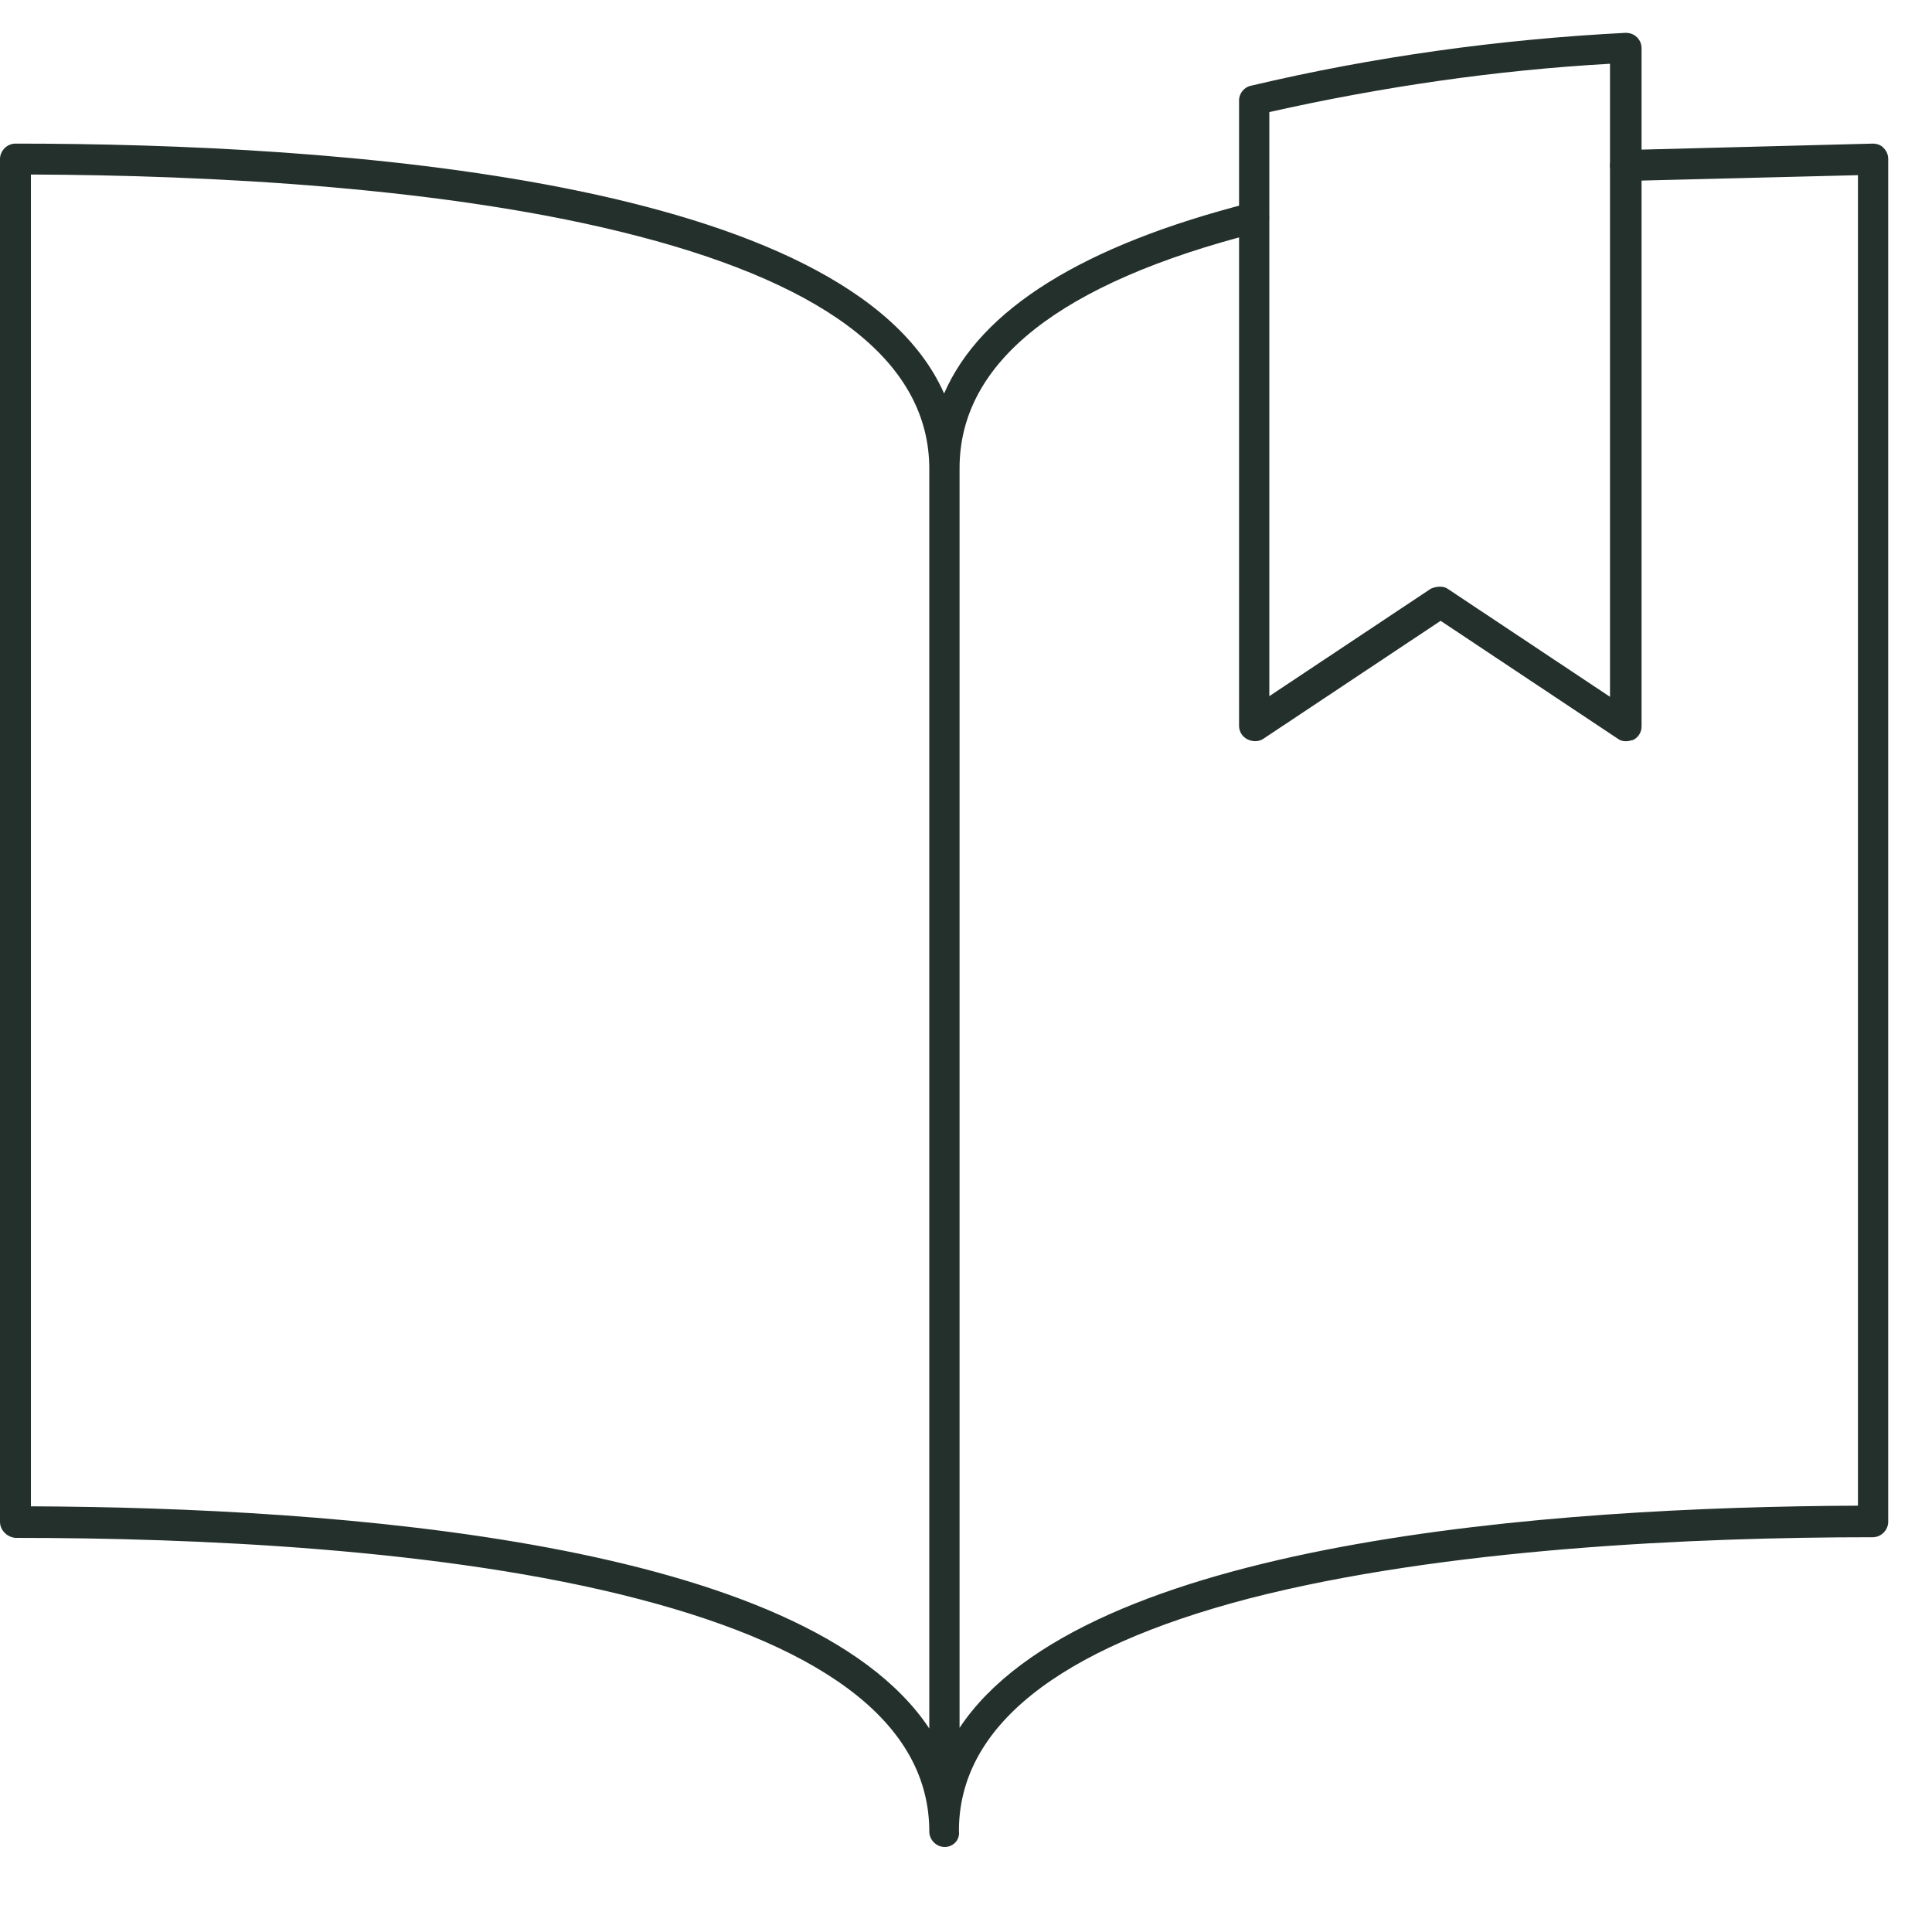 <?xml version="1.0" encoding="utf-8"?>
<!-- Generator: Adobe Illustrator 23.0.4, SVG Export Plug-In . SVG Version: 6.00 Build 0)  -->
<svg version="1.1" id="Слой_1" xmlns="http://www.w3.org/2000/svg" xmlns:xlink="http://www.w3.org/1999/xlink" x="0px" y="0px"
	 viewBox="0 0 30 30" enable-background="new 0 0 30 30" xml:space="preserve">
<g>
	<g>
		<path fill="#24302B" d="M14.67,28.68c-0.13,0-0.24-0.11-0.24-0.24c0-1.62-1.52-2.83-4.51-3.61c-3.02-0.79-6.93-0.95-9.68-0.95
			C0.11,23.87,0,23.76,0,23.63V2.47c0-0.13,0.11-0.24,0.24-0.24c4.95,0,12.94,0.54,14.42,3.88c0.57-1.31,2.16-2.3,4.75-2.96
			c0.13-0.03,0.26,0.05,0.29,0.17c0.03,0.13-0.05,0.26-0.17,0.29c-3.07,0.78-4.63,2.01-4.63,3.66v19.56
			c1.93-2.91,9.21-3.43,13.95-3.45V2.72l-3.6,0.09c-0.13,0-0.24-0.1-0.25-0.23c0-0.13,0.1-0.24,0.23-0.25l3.85-0.1
			c0.06,0,0.13,0.02,0.17,0.07c0.05,0.05,0.07,0.11,0.07,0.17v21.16c0,0.13-0.11,0.24-0.24,0.24c-2.75,0-6.65,0.17-9.68,0.95
			c-2.99,0.78-4.51,2-4.51,3.61C14.91,28.57,14.8,28.68,14.67,28.68z M0.48,23.39c4.74,0.02,12.02,0.54,13.95,3.45V7.28
			c0-1.62-1.52-2.83-4.51-3.61C6.98,2.9,3.21,2.72,0.48,2.71V23.39z"/>
	</g>
	<g>
		<path fill="#24302B" d="M25.25,11.51c-0.05,0-0.09-0.01-0.13-0.04l-2.75-1.83l-2.75,1.83c-0.07,0.05-0.17,0.05-0.25,0.01
			s-0.13-0.12-0.13-0.21V1.56c0-0.11,0.08-0.21,0.19-0.23c1.9-0.45,3.86-0.72,5.81-0.82c0.07,0,0.13,0.02,0.18,0.07
			s0.07,0.11,0.07,0.17v10.53c0,0.09-0.05,0.17-0.13,0.21C25.32,11.5,25.28,11.51,25.25,11.51z M22.36,9.11
			c0.05,0,0.09,0.01,0.13,0.04L25,10.82V0.99c-1.78,0.1-3.55,0.36-5.29,0.75v9.07l2.51-1.67C22.27,9.12,22.31,9.11,22.36,9.11z"/>
	</g>
</g>
</svg>
